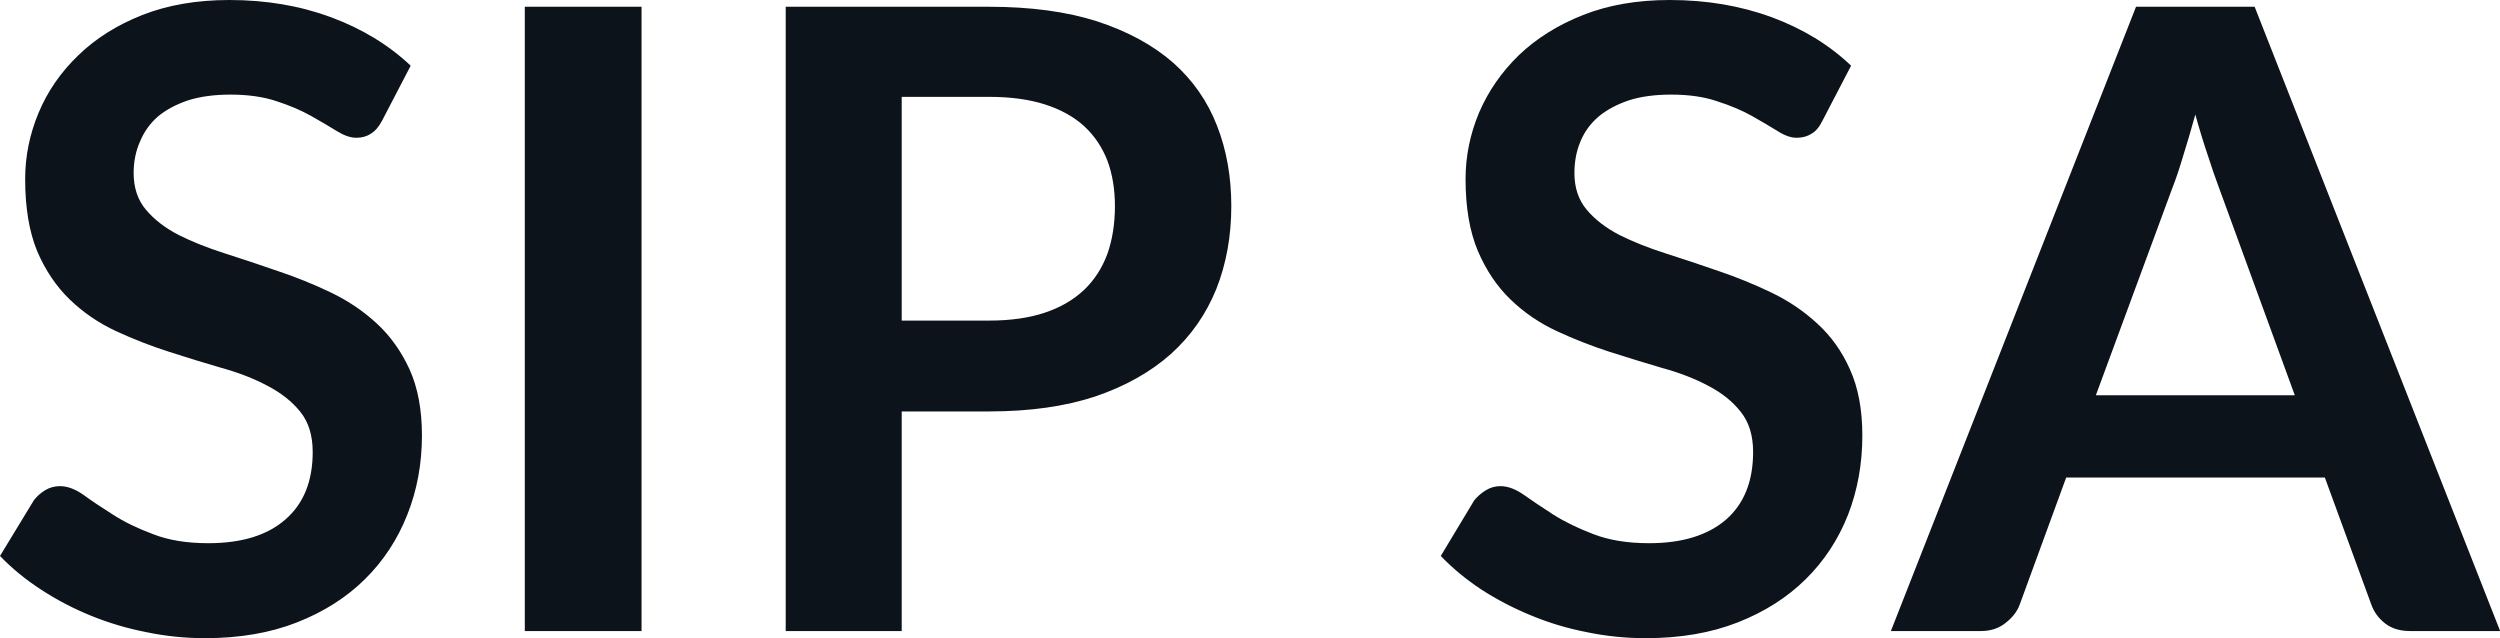 <svg fill="#0D131A" viewBox="0 0 66.596 16.997" height="100%" width="100%" xmlns="http://www.w3.org/2000/svg"><path preserveAspectRatio="none" d="M10.94 1.75L10.18 3.21Q10.05 3.46 9.88 3.56Q9.72 3.67 9.49 3.67L9.49 3.67Q9.26 3.67 8.97 3.49Q8.68 3.31 8.29 3.09Q7.90 2.87 7.38 2.70Q6.85 2.52 6.14 2.52L6.14 2.52Q5.50 2.52 5.02 2.67Q4.54 2.83 4.21 3.10Q3.89 3.38 3.73 3.77Q3.56 4.15 3.56 4.61L3.56 4.61Q3.56 5.20 3.89 5.59Q4.22 5.98 4.76 6.26Q5.30 6.53 5.99 6.75Q6.68 6.97 7.40 7.22Q8.12 7.46 8.81 7.79Q9.50 8.12 10.04 8.62Q10.58 9.12 10.91 9.84Q11.24 10.57 11.24 11.60L11.24 11.60Q11.24 12.73 10.85 13.71Q10.46 14.70 9.72 15.43Q8.98 16.16 7.91 16.58Q6.84 17.00 5.46 17.00L5.46 17.00Q4.67 17.00 3.90 16.84Q3.13 16.69 2.42 16.40Q1.71 16.11 1.10 15.71Q0.48 15.31 0 14.81L0 14.81L0.90 13.33Q1.02 13.17 1.20 13.06Q1.38 12.95 1.60 12.95L1.60 12.95Q1.89 12.95 2.22 13.18Q2.55 13.42 3.01 13.71Q3.46 14.00 4.08 14.23Q4.69 14.47 5.55 14.47L5.55 14.47Q6.88 14.47 7.60 13.84Q8.33 13.21 8.33 12.04L8.33 12.04Q8.33 11.38 8.00 10.97Q7.67 10.56 7.13 10.28Q6.59 9.99 5.90 9.80Q5.21 9.60 4.50 9.37Q3.78 9.14 3.09 8.82Q2.40 8.50 1.86 7.98Q1.32 7.46 0.99 6.69Q0.67 5.91 0.67 4.77L0.67 4.77Q0.67 3.86 1.03 3.00Q1.39 2.14 2.09 1.47Q2.78 0.80 3.79 0.40Q4.81 0 6.11 0L6.11 0Q7.58 0 8.82 0.46Q10.06 0.92 10.94 1.75L10.94 1.75ZM17.09 0.18L17.09 16.81L13.98 16.81L13.98 0.18L17.09 0.18ZM26.35 10.96L24.02 10.96L24.02 16.81L20.93 16.81L20.93 0.18L26.35 0.18Q28.01 0.18 29.23 0.57Q30.45 0.97 31.25 1.67Q32.04 2.37 32.42 3.35Q32.80 4.32 32.80 5.49L32.80 5.49Q32.80 6.69 32.40 7.70Q31.99 8.71 31.19 9.43Q30.38 10.15 29.18 10.56Q27.97 10.96 26.35 10.96L26.35 10.96ZM24.02 2.58L24.02 8.54L26.35 8.54Q27.20 8.54 27.83 8.33Q28.46 8.12 28.88 7.72Q29.29 7.33 29.50 6.76Q29.70 6.19 29.70 5.49L29.70 5.49Q29.70 4.82 29.50 4.28Q29.29 3.74 28.88 3.36Q28.46 2.98 27.83 2.78Q27.20 2.58 26.35 2.58L26.35 2.58L24.02 2.58ZM49.31 1.75L48.55 3.21Q48.43 3.46 48.26 3.56Q48.09 3.67 47.86 3.67L47.86 3.67Q47.63 3.67 47.35 3.49Q47.06 3.31 46.67 3.09Q46.28 2.87 45.75 2.70Q45.23 2.52 44.52 2.52L44.52 2.52Q43.87 2.52 43.40 2.67Q42.92 2.83 42.59 3.10Q42.26 3.38 42.10 3.77Q41.94 4.15 41.94 4.61L41.94 4.61Q41.94 5.20 42.27 5.59Q42.60 5.98 43.14 6.26Q43.68 6.53 44.37 6.75Q45.06 6.97 45.78 7.22Q46.49 7.46 47.18 7.79Q47.87 8.12 48.41 8.62Q48.96 9.12 49.28 9.84Q49.61 10.57 49.61 11.60L49.61 11.60Q49.61 12.73 49.23 13.71Q48.84 14.70 48.10 15.43Q47.36 16.16 46.29 16.58Q45.22 17.00 43.84 17.00L43.84 17.00Q43.04 17.00 42.27 16.84Q41.50 16.69 40.80 16.40Q40.09 16.11 39.47 15.71Q38.86 15.31 38.38 14.81L38.38 14.81L39.27 13.33Q39.40 13.17 39.58 13.06Q39.76 12.95 39.97 12.95L39.97 12.95Q40.26 12.95 40.59 13.18Q40.93 13.42 41.38 13.71Q41.84 14.00 42.45 14.23Q43.07 14.47 43.93 14.47L43.93 14.47Q45.25 14.47 45.98 13.84Q46.70 13.21 46.70 12.04L46.70 12.04Q46.70 11.38 46.37 10.97Q46.05 10.56 45.51 10.28Q44.97 9.99 44.27 9.80Q43.59 9.60 42.87 9.37Q42.16 9.14 41.47 8.82Q40.78 8.50 40.24 7.98Q39.70 7.46 39.37 6.69Q39.04 5.91 39.04 4.77L39.04 4.77Q39.04 3.86 39.40 3.00Q39.77 2.14 40.46 1.47Q41.16 0.80 42.17 0.40Q43.18 0 44.48 0L44.48 0Q45.95 0 47.20 0.46Q48.44 0.92 49.31 1.75L49.31 1.75ZM60.06 0.18L66.60 16.81L64.20 16.81Q63.80 16.81 63.54 16.61Q63.28 16.41 63.17 16.11L63.17 16.11L61.93 12.72L55.04 12.72L53.80 16.11Q53.70 16.38 53.43 16.59Q53.16 16.81 52.77 16.81L52.77 16.81L50.37 16.81L56.90 0.18L60.06 0.18ZM57.86 5.03L55.83 10.53L61.13 10.53L59.11 5.00Q58.97 4.63 58.81 4.13Q58.64 3.63 58.48 3.05L58.48 3.05Q58.32 3.63 58.16 4.14Q58.01 4.65 57.86 5.03L57.86 5.03Z"></path></svg>